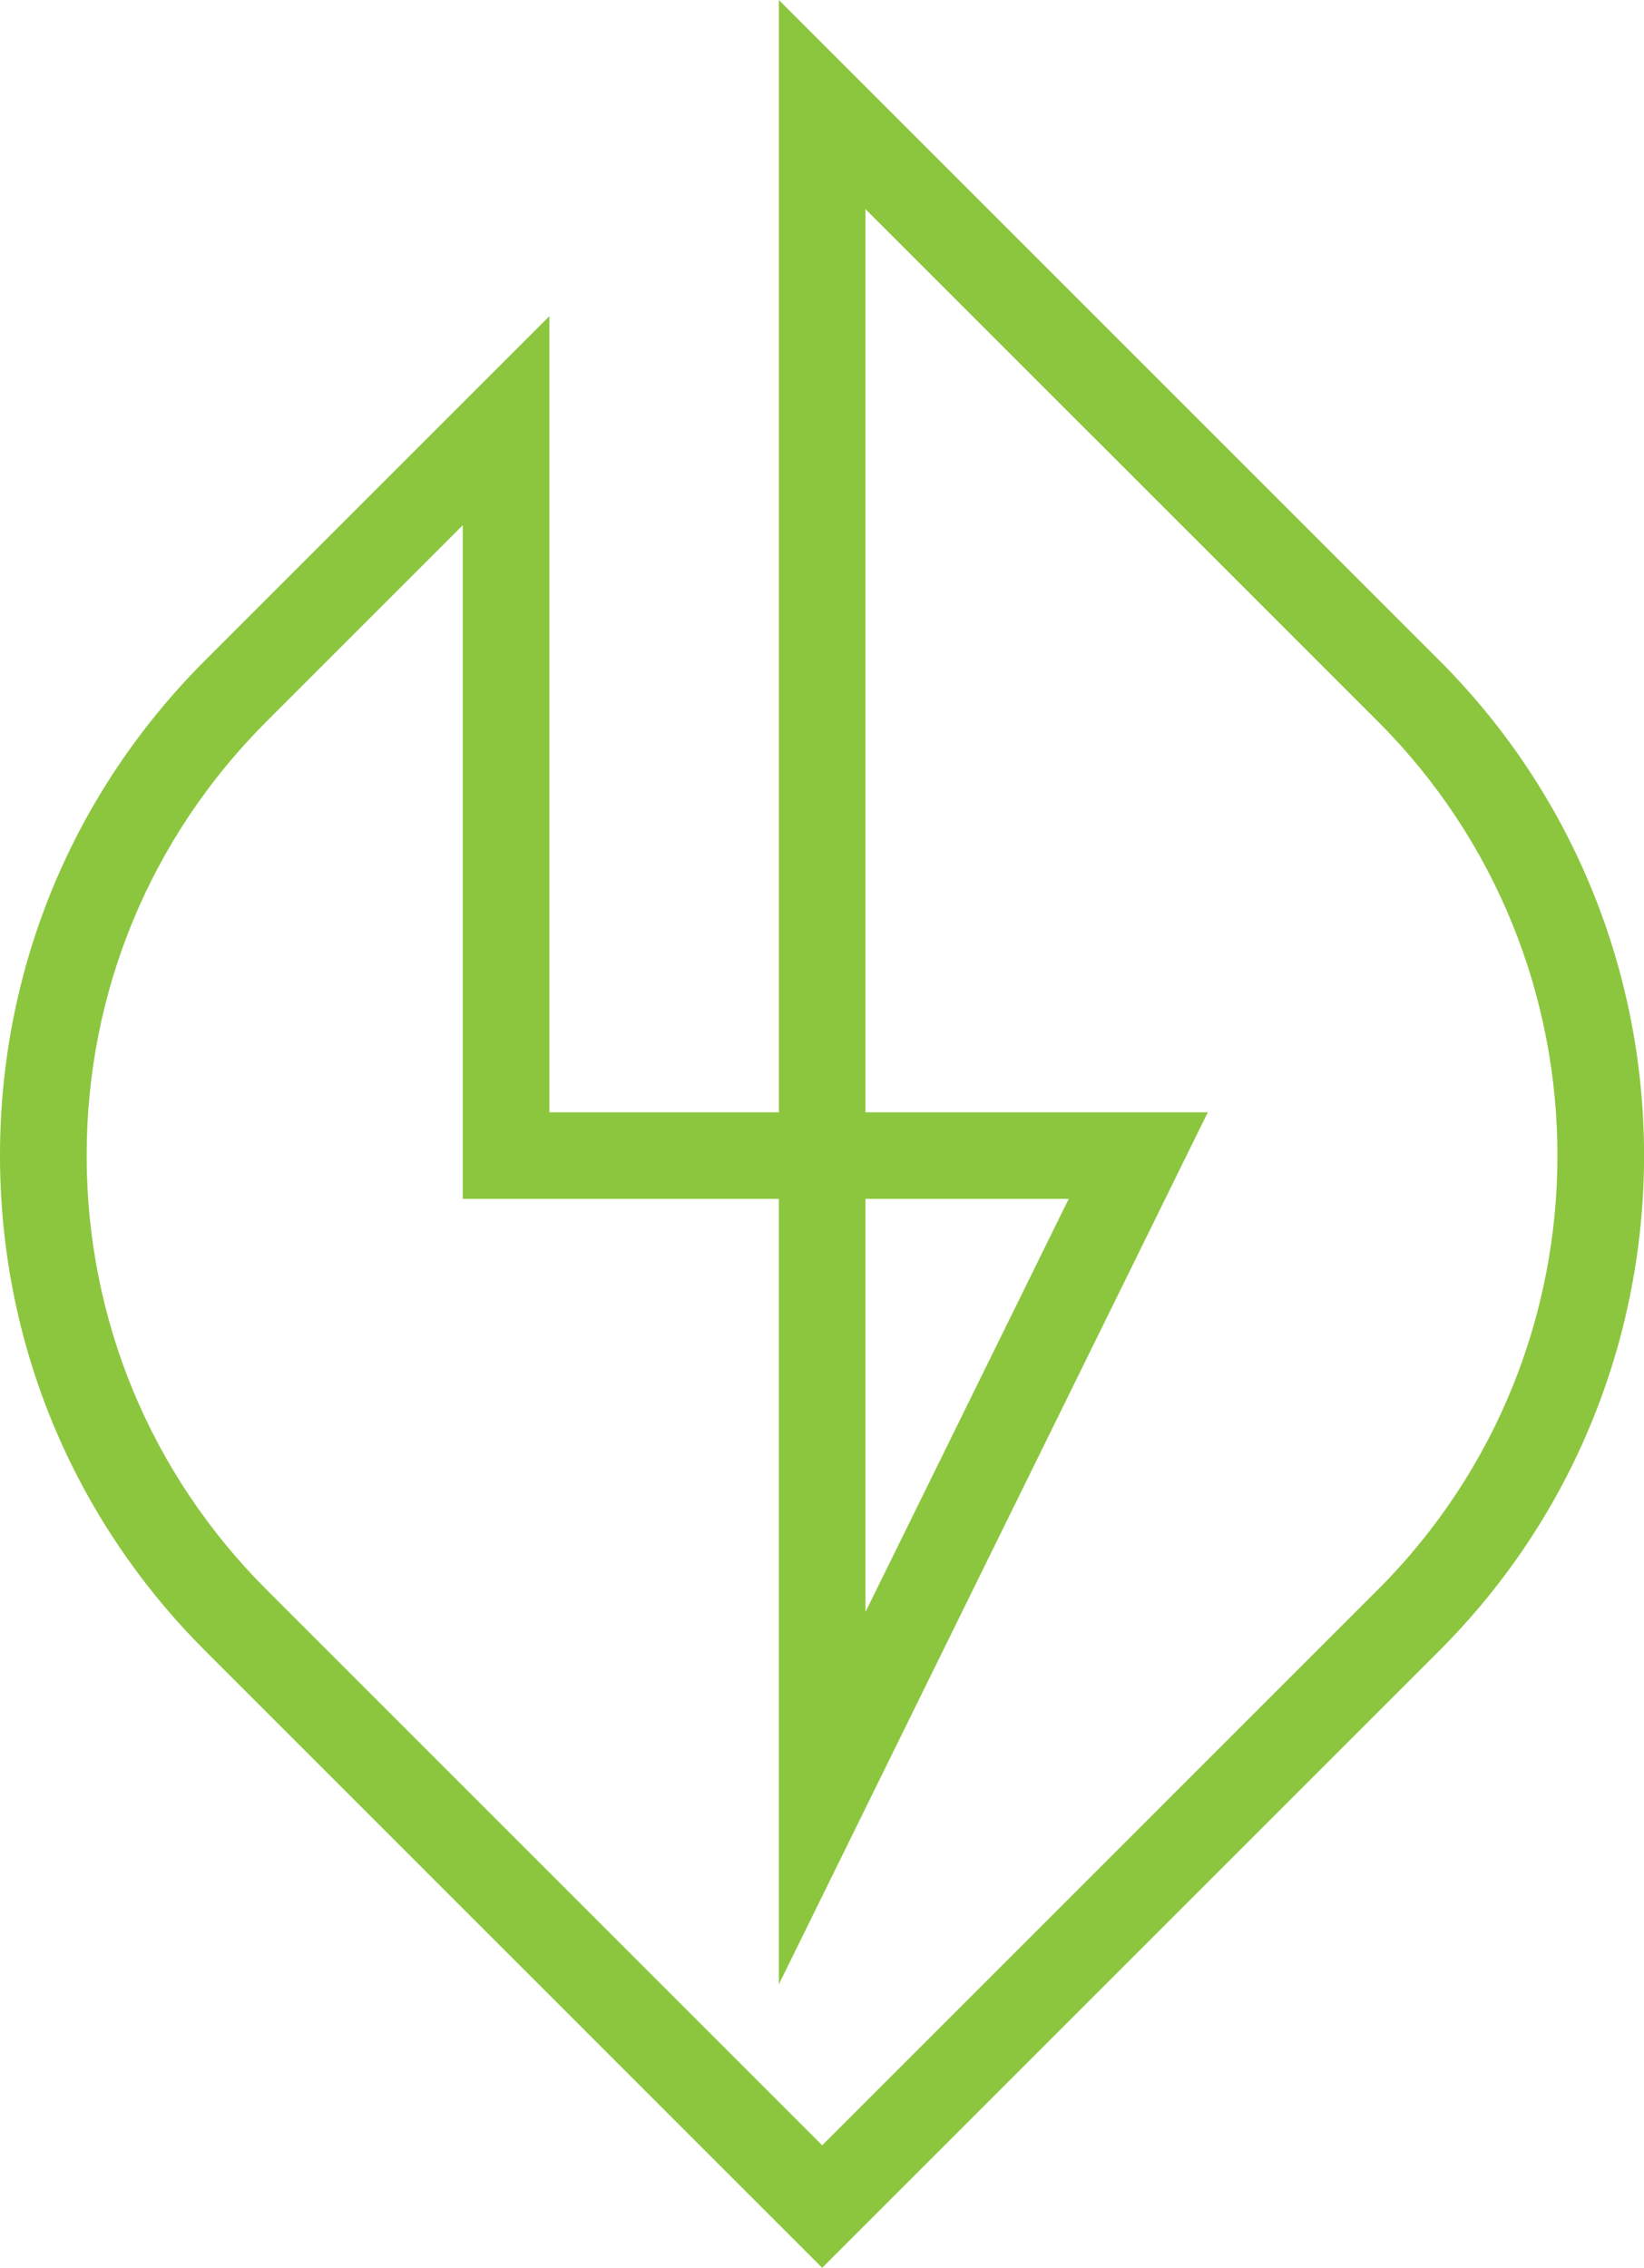 <?xml version="1.0" encoding="UTF-8"?>
<svg xmlns="http://www.w3.org/2000/svg" id="Capa_2" data-name="Capa 2" viewBox="0 0 414.56 571.87">
  <defs>
    <style>
      .cls-1 {
        fill: #8cc63f;
        stroke-width: 0px;
      }
    </style>
  </defs>
  <g id="Layer_1" data-name="Layer 1">
    <path class="cls-1" d="M207.32,571.87L51.73,416.28C18.37,382.92,0,338.57,0,291.4s18.37-91.53,51.73-124.88l86.81-86.8v200.76h57.87V0l166.52,166.52c68.86,68.86,68.86,180.9,0,249.76l-155.6,155.6ZM116.7,132.44l-49.52,49.52c-29.23,29.23-45.33,68.1-45.33,109.44s16.1,80.21,45.33,109.44l140.15,140.15,140.15-140.15c60.34-60.35,60.34-158.53,0-218.88L218.24,52.73v227.75h86.33l-108.17,219.91v-198.07h-79.71v-169.88ZM218.24,302.32v104.18l51.25-104.18h-51.25Z"></path>
  </g>
</svg>
